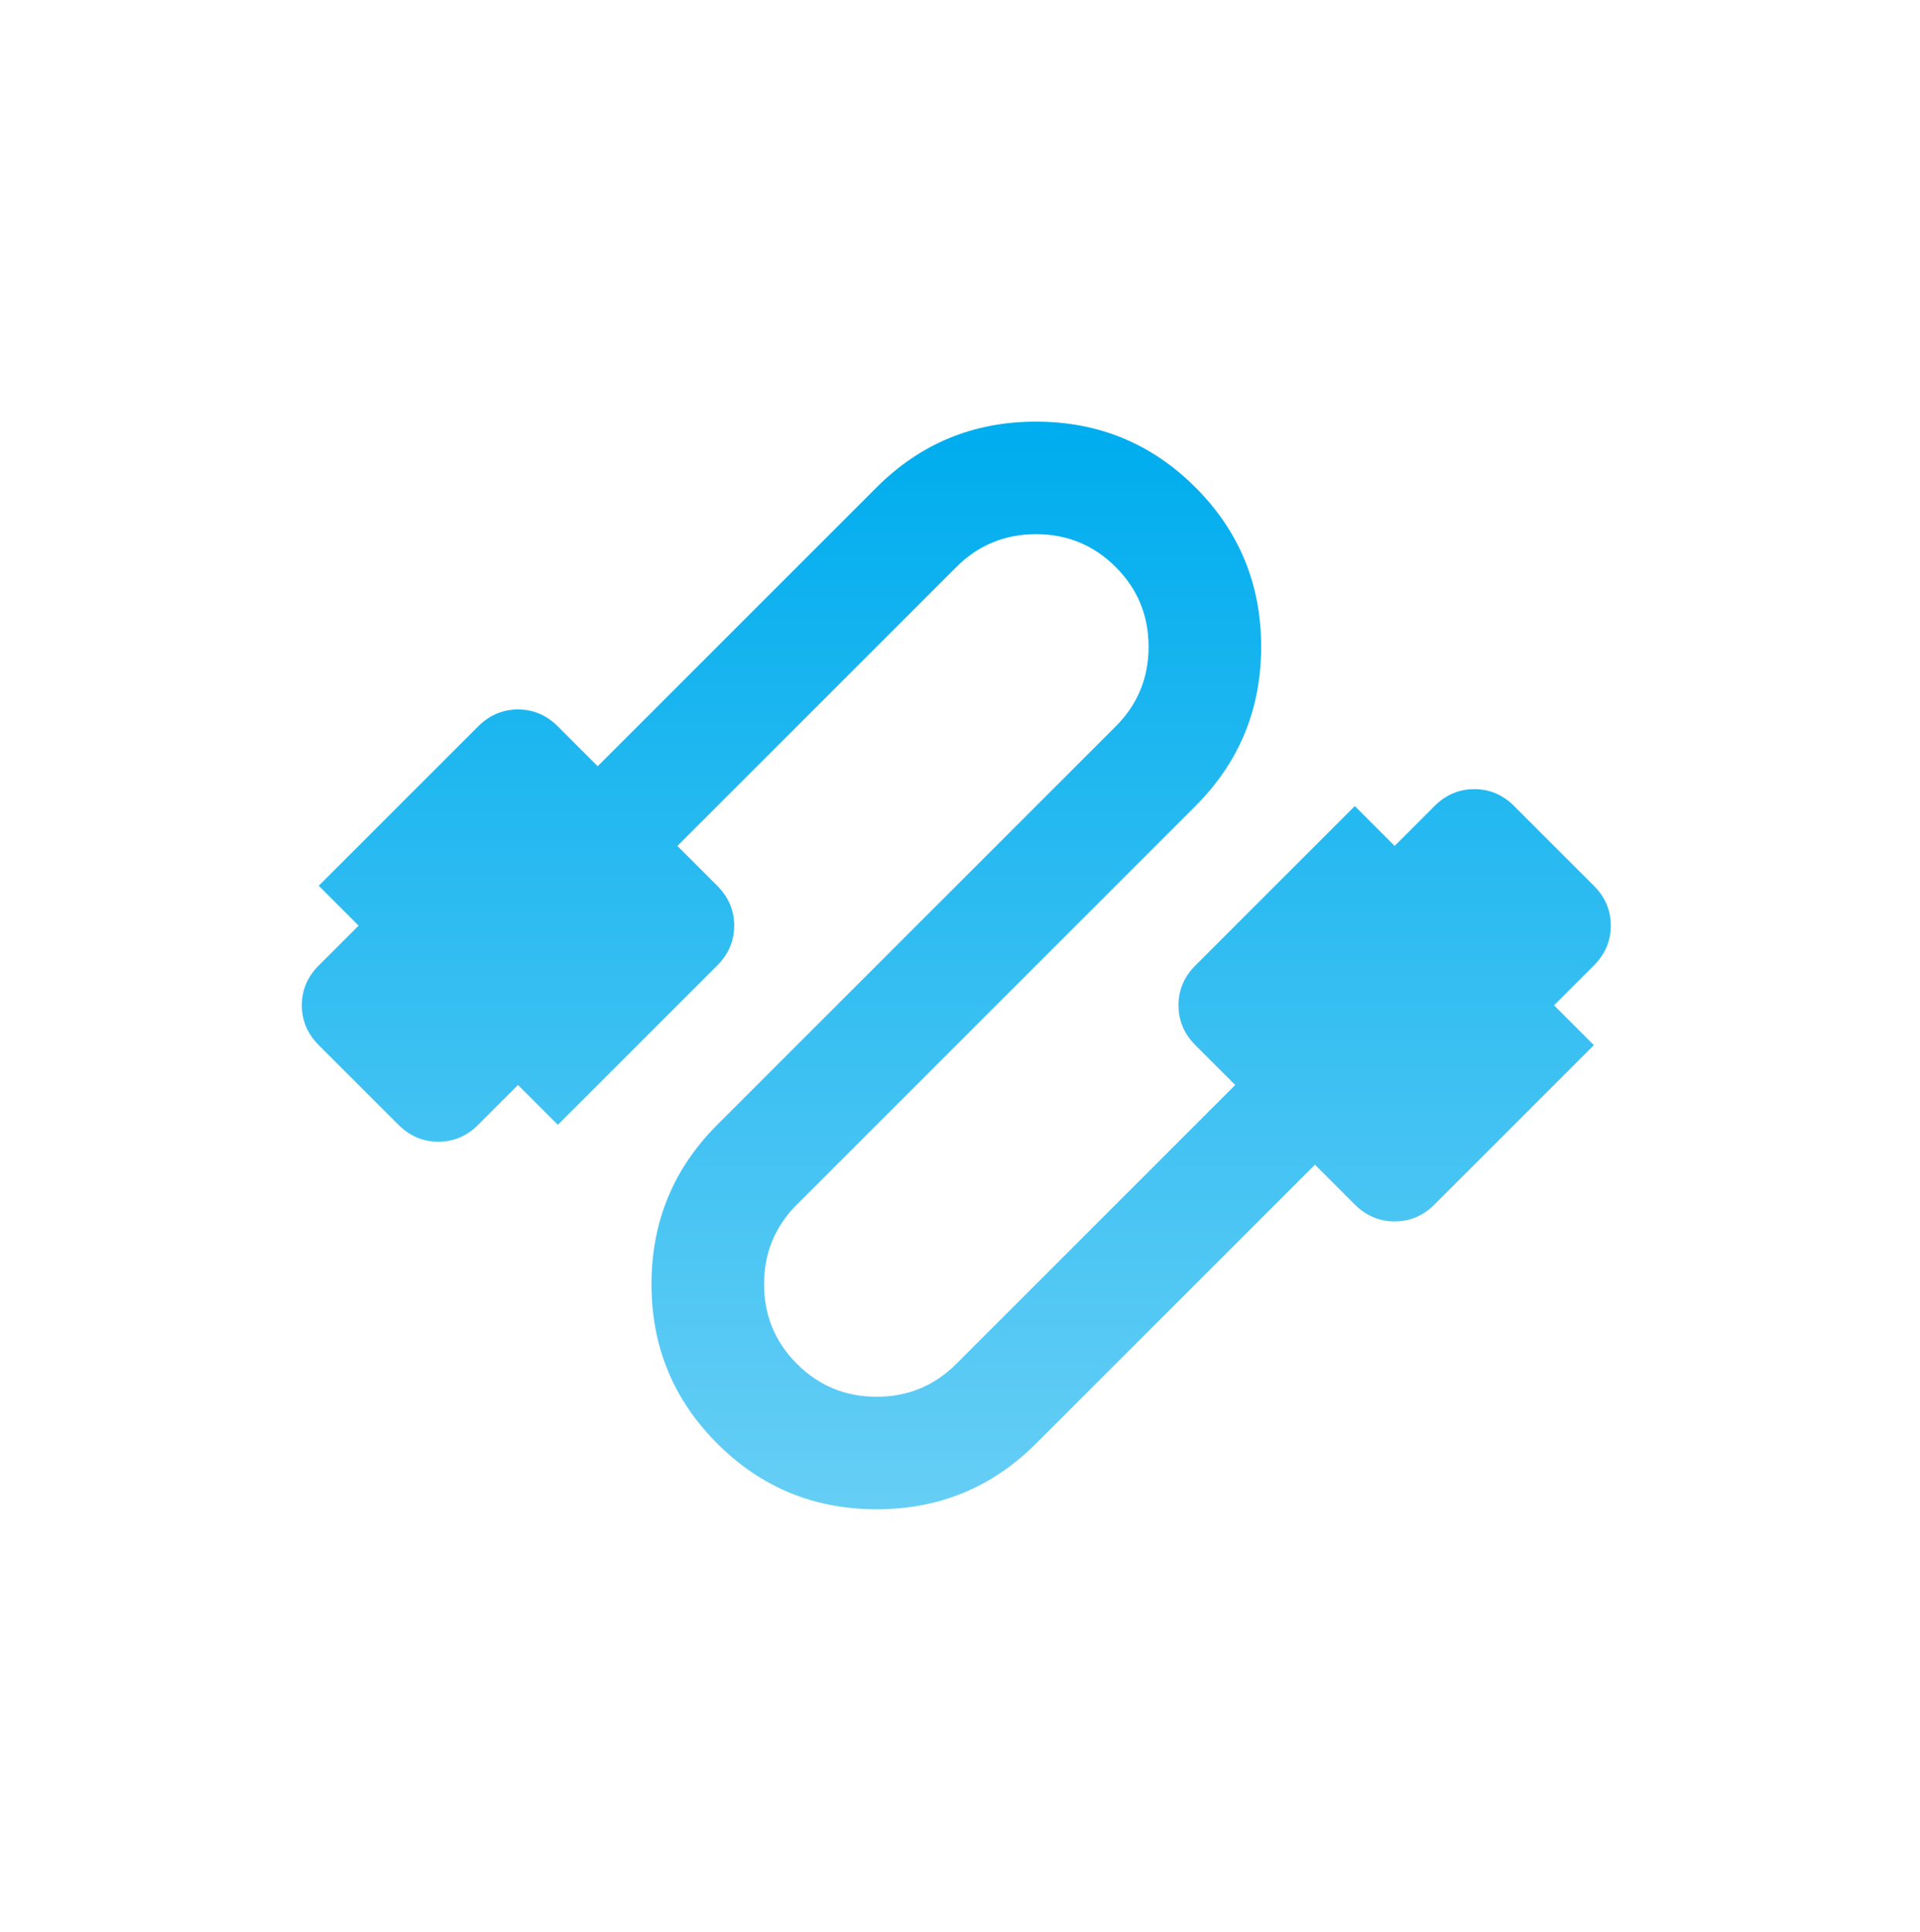 <svg width="159" height="160" viewBox="0 0 159 160" fill="none" xmlns="http://www.w3.org/2000/svg">
<mask id="mask0_2033_1350" style="mask-type:alpha" maskUnits="userSpaceOnUse" x="0" y="0" width="159" height="160">
<rect x="79.195" y="0.768" width="112" height="112" transform="rotate(45 79.195 0.768)" fill="#D9D9D9"/>
</mask>
<g mask="url(#mask0_2033_1350)">
<path d="M26.398 86.564C25.463 85.629 24.996 84.529 24.996 83.264C24.996 81.999 25.463 80.899 26.398 79.964L29.698 76.664L26.398 73.364L39.597 60.165C40.532 59.23 41.632 58.762 42.897 58.762C44.162 58.762 45.262 59.23 46.197 60.165L49.497 63.465L72.596 40.366C76.225 36.736 80.625 34.921 85.795 34.921C90.965 34.921 95.365 36.736 98.994 40.366C102.624 43.996 104.439 48.395 104.439 53.565C104.439 58.735 102.624 63.135 98.994 66.764L65.996 99.763C64.181 101.578 63.274 103.778 63.274 106.363C63.274 108.947 64.181 111.147 65.996 112.962C67.811 114.777 70.011 115.685 72.596 115.685C75.18 115.685 77.38 114.777 79.195 112.962L102.294 89.863L98.994 86.564C98.059 85.629 97.592 84.529 97.592 83.264C97.592 81.999 98.059 80.899 98.994 79.964L112.194 66.764L115.493 70.064L118.793 66.764C119.728 65.83 120.828 65.362 122.093 65.362C123.358 65.362 124.458 65.83 125.393 66.764L131.993 73.364C132.928 74.299 133.395 75.399 133.395 76.664C133.395 77.929 132.928 79.029 131.993 79.964L128.693 83.264L131.993 86.564L118.793 99.763C117.858 100.698 116.758 101.165 115.493 101.165C114.229 101.165 113.129 100.698 112.194 99.763L108.894 96.463L85.795 119.562C82.165 123.192 77.765 125.007 72.596 125.007C67.426 125.007 63.026 123.192 59.396 119.562C55.767 115.932 53.952 111.532 53.952 106.363C53.952 101.193 55.767 96.793 59.396 93.163L92.395 60.165C94.21 58.35 95.117 56.15 95.117 53.565C95.117 50.98 94.21 48.781 92.395 46.965C90.58 45.151 88.38 44.243 85.795 44.243C83.21 44.243 81.01 45.151 79.195 46.965L56.096 70.064L59.396 73.364C60.331 74.299 60.799 75.399 60.799 76.664C60.799 77.929 60.331 79.029 59.396 79.964L46.197 93.163L42.897 89.863L39.597 93.163C38.662 94.098 37.562 94.566 36.297 94.566C35.033 94.566 33.933 94.098 32.998 93.163L26.398 86.564Z" fill="url(#paint0_linear_2033_1350)"/>
</g>
<defs>
<linearGradient id="paint0_linear_2033_1350" x1="78.999" y1="36.001" x2="78.999" y2="125" gradientUnits="userSpaceOnUse">
<stop stop-color="#00ADEE"/>
<stop offset="1" stop-color="#66CEF5"/>
</linearGradient>
</defs>
</svg>
